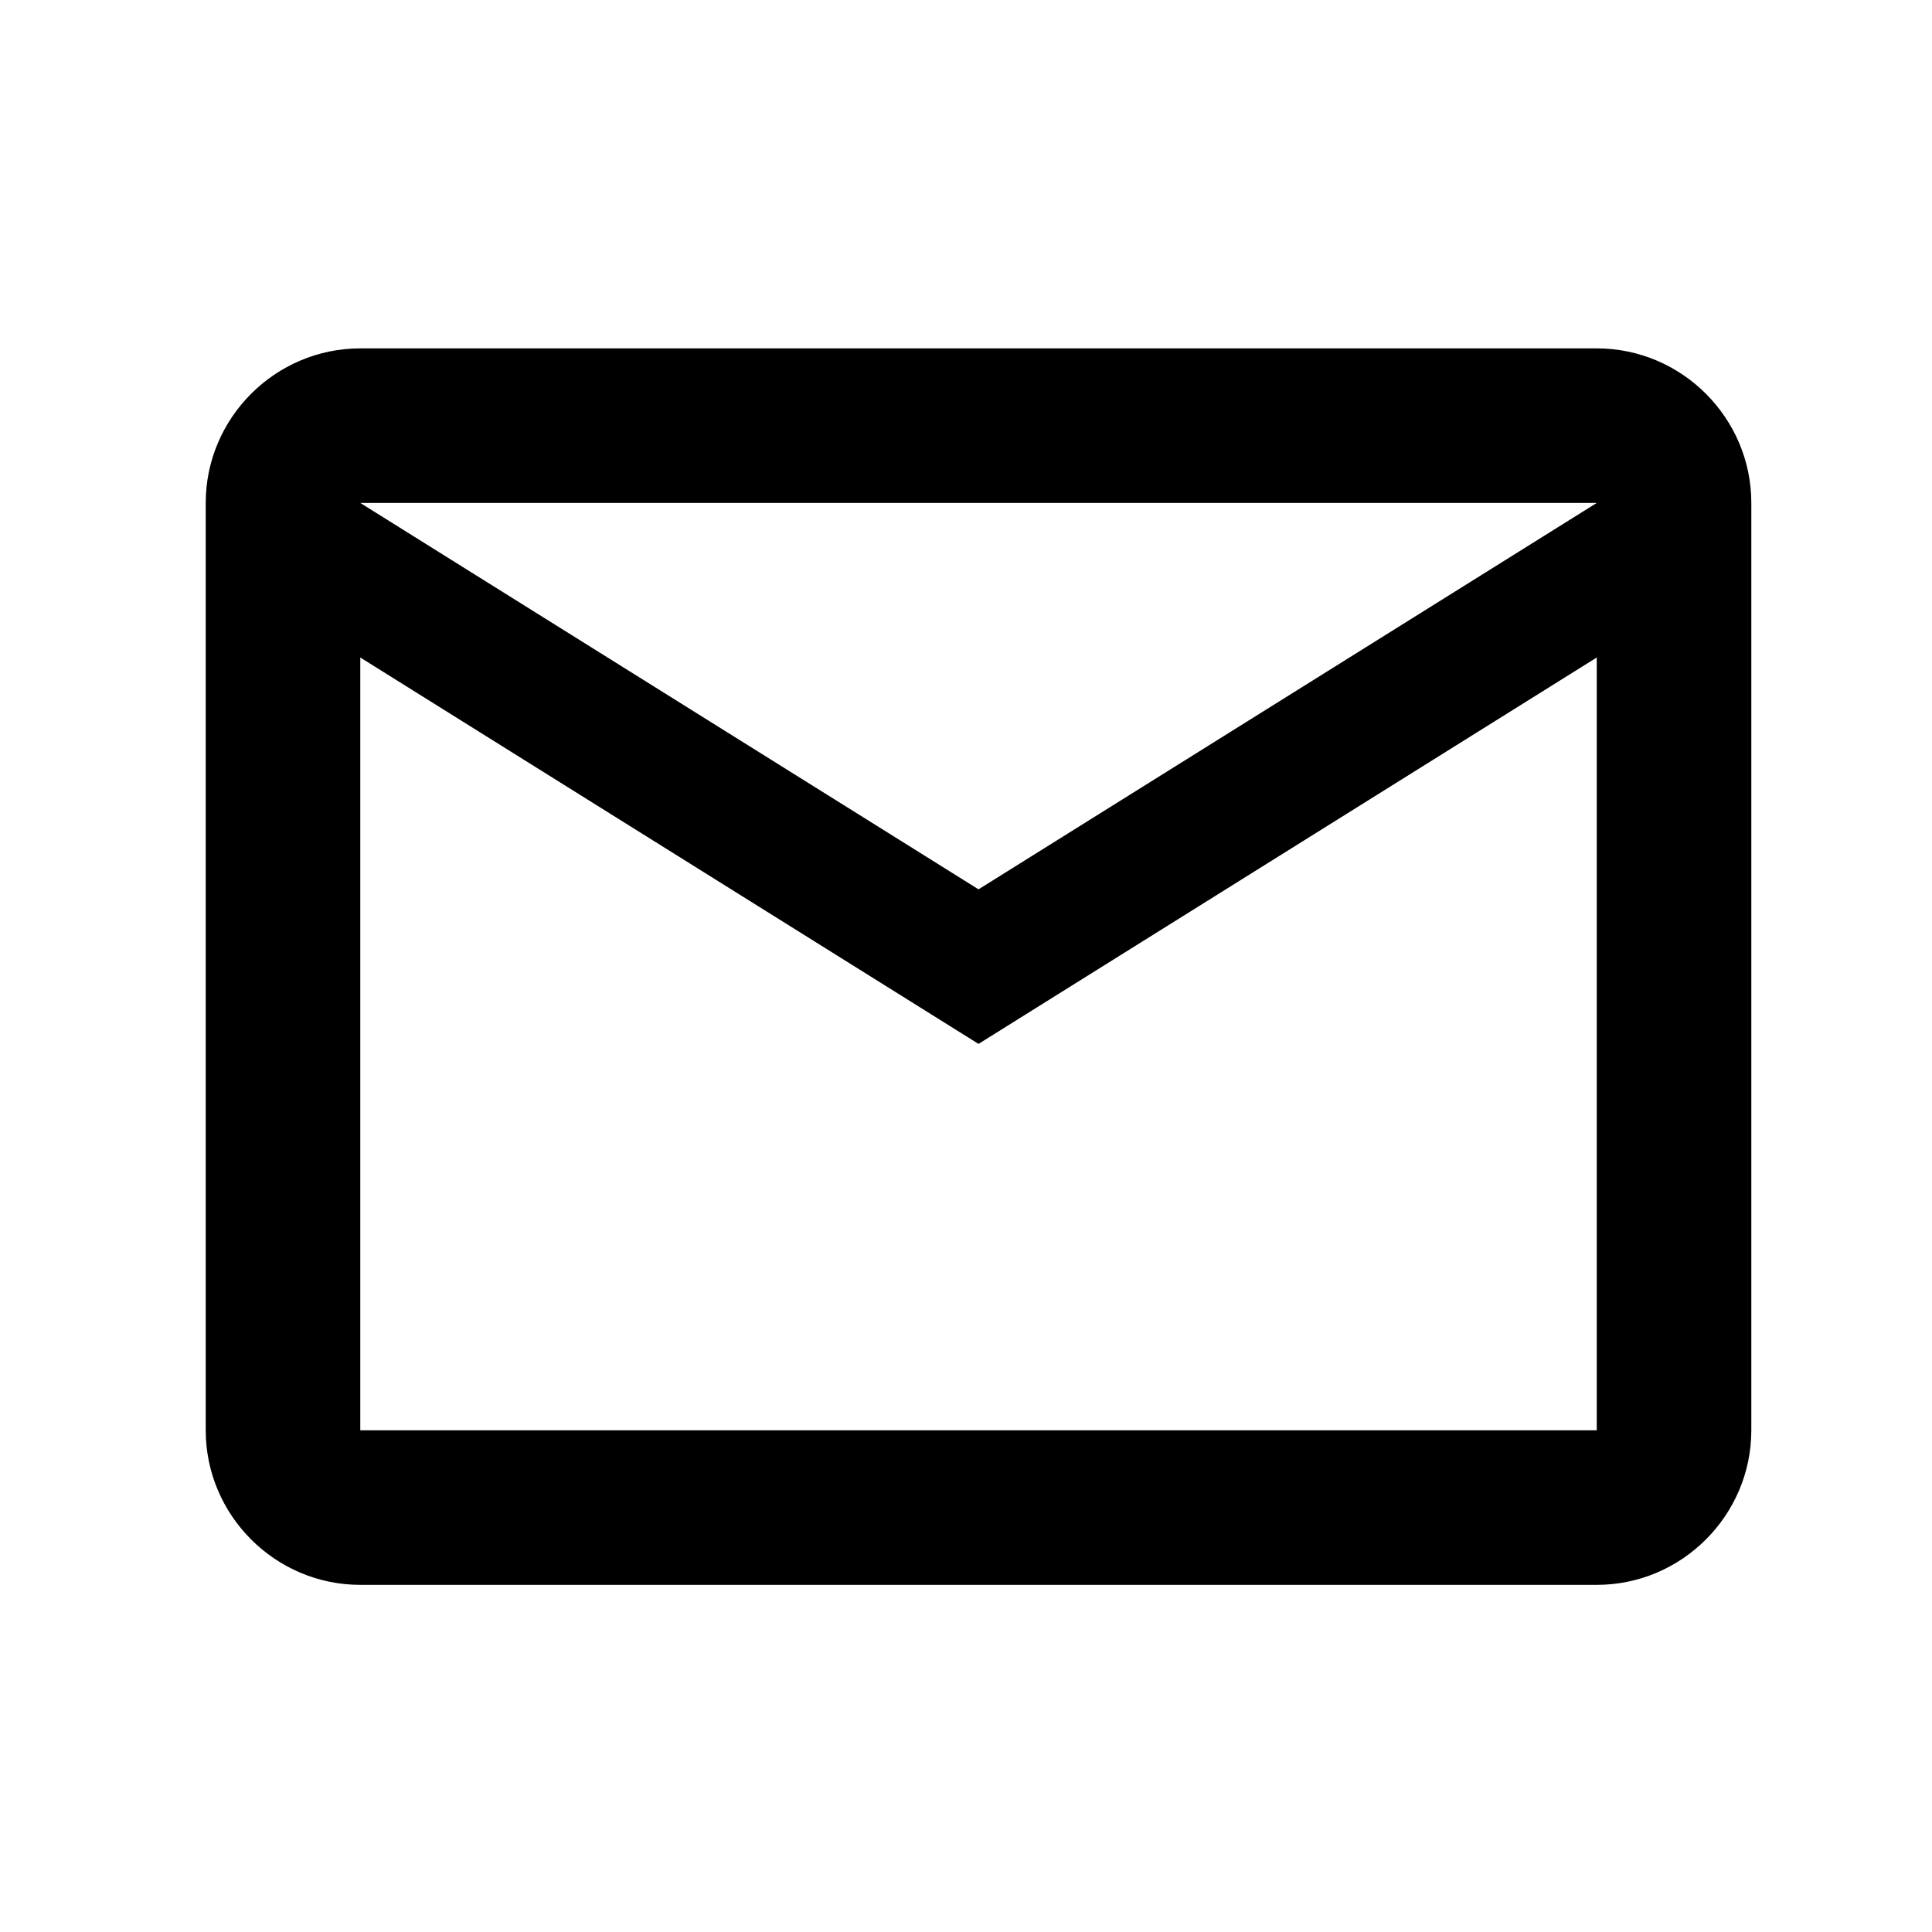 <?xml version="1.0" encoding="UTF-8"?>
<svg xmlns="http://www.w3.org/2000/svg" width="25" height="25" viewBox="0 0 25 25" fill="none">
  <g id="ic:outline-email">
    <path id="Vector" d="M22.662 6.508C22.662 5.408 21.762 4.508 20.662 4.508H4.662C3.562 4.508 2.662 5.408 2.662 6.508V18.508C2.662 19.608 3.562 20.508 4.662 20.508H20.662C21.762 20.508 22.662 19.608 22.662 18.508V6.508ZM20.662 6.508L12.662 11.508L4.662 6.508H20.662ZM20.662 18.508H4.662V8.508L12.662 13.508L20.662 8.508V18.508Z" fill="black"></path>
  </g>
</svg>
